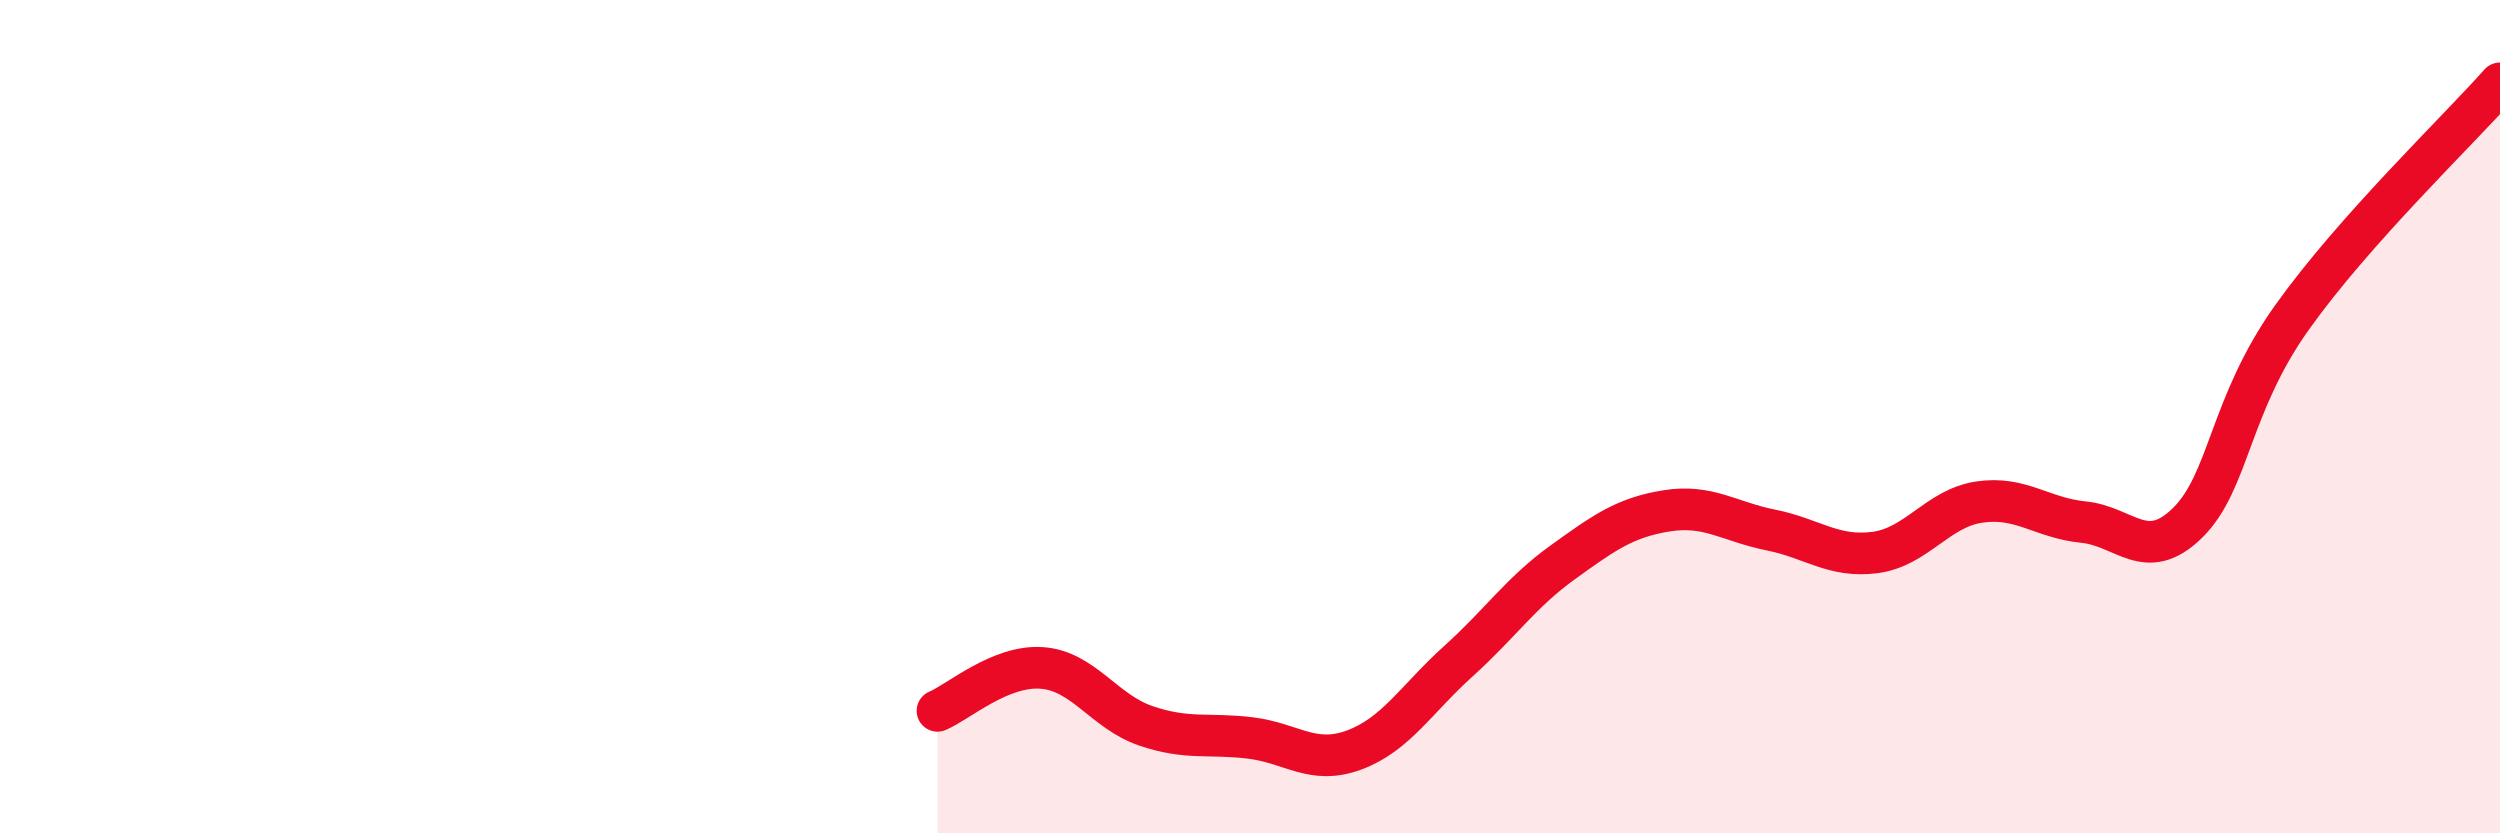 
    <svg width="60" height="20" viewBox="0 0 60 20" xmlns="http://www.w3.org/2000/svg">
      <path
        d="M 22.5,17.06 C 23,16.85 24,15.96 25,16.03 C 26,16.1 26.5,17.08 27.5,17.42 C 28.5,17.76 29,17.59 30,17.71 C 31,17.83 31.5,18.37 32.5,18 C 33.5,17.63 34,16.77 35,15.87 C 36,14.97 36.5,14.22 37.5,13.5 C 38.5,12.78 39,12.42 40,12.26 C 41,12.1 41.5,12.52 42.5,12.72 C 43.5,12.92 44,13.39 45,13.26 C 46,13.13 46.5,12.2 47.5,12.05 C 48.5,11.9 49,12.43 50,12.53 C 51,12.63 51.5,13.53 52.5,12.55 C 53.5,11.57 53.5,9.74 55,7.63 C 56.5,5.52 59,3.13 60,2L60 20L22.5 20Z"
        fill="#EB0A25"
        opacity="0.1"
        stroke-linecap="round"
        stroke-linejoin="round"
      />
      <path
        d="M 22.5,17.06 C 23,16.85 24,15.96 25,16.03 C 26,16.1 26.5,17.08 27.5,17.42 C 28.5,17.76 29,17.59 30,17.71 C 31,17.83 31.5,18.37 32.5,18 C 33.5,17.63 34,16.77 35,15.87 C 36,14.97 36.5,14.22 37.5,13.5 C 38.5,12.78 39,12.42 40,12.26 C 41,12.1 41.5,12.52 42.5,12.72 C 43.5,12.92 44,13.39 45,13.26 C 46,13.13 46.5,12.2 47.5,12.05 C 48.5,11.9 49,12.43 50,12.53 C 51,12.63 51.5,13.53 52.5,12.55 C 53.5,11.57 53.5,9.74 55,7.63 C 56.5,5.52 59,3.13 60,2"
        stroke="#EB0A25"
        stroke-width="1"
        fill="none"
        stroke-linecap="round"
        stroke-linejoin="round"
      />
    </svg>
  